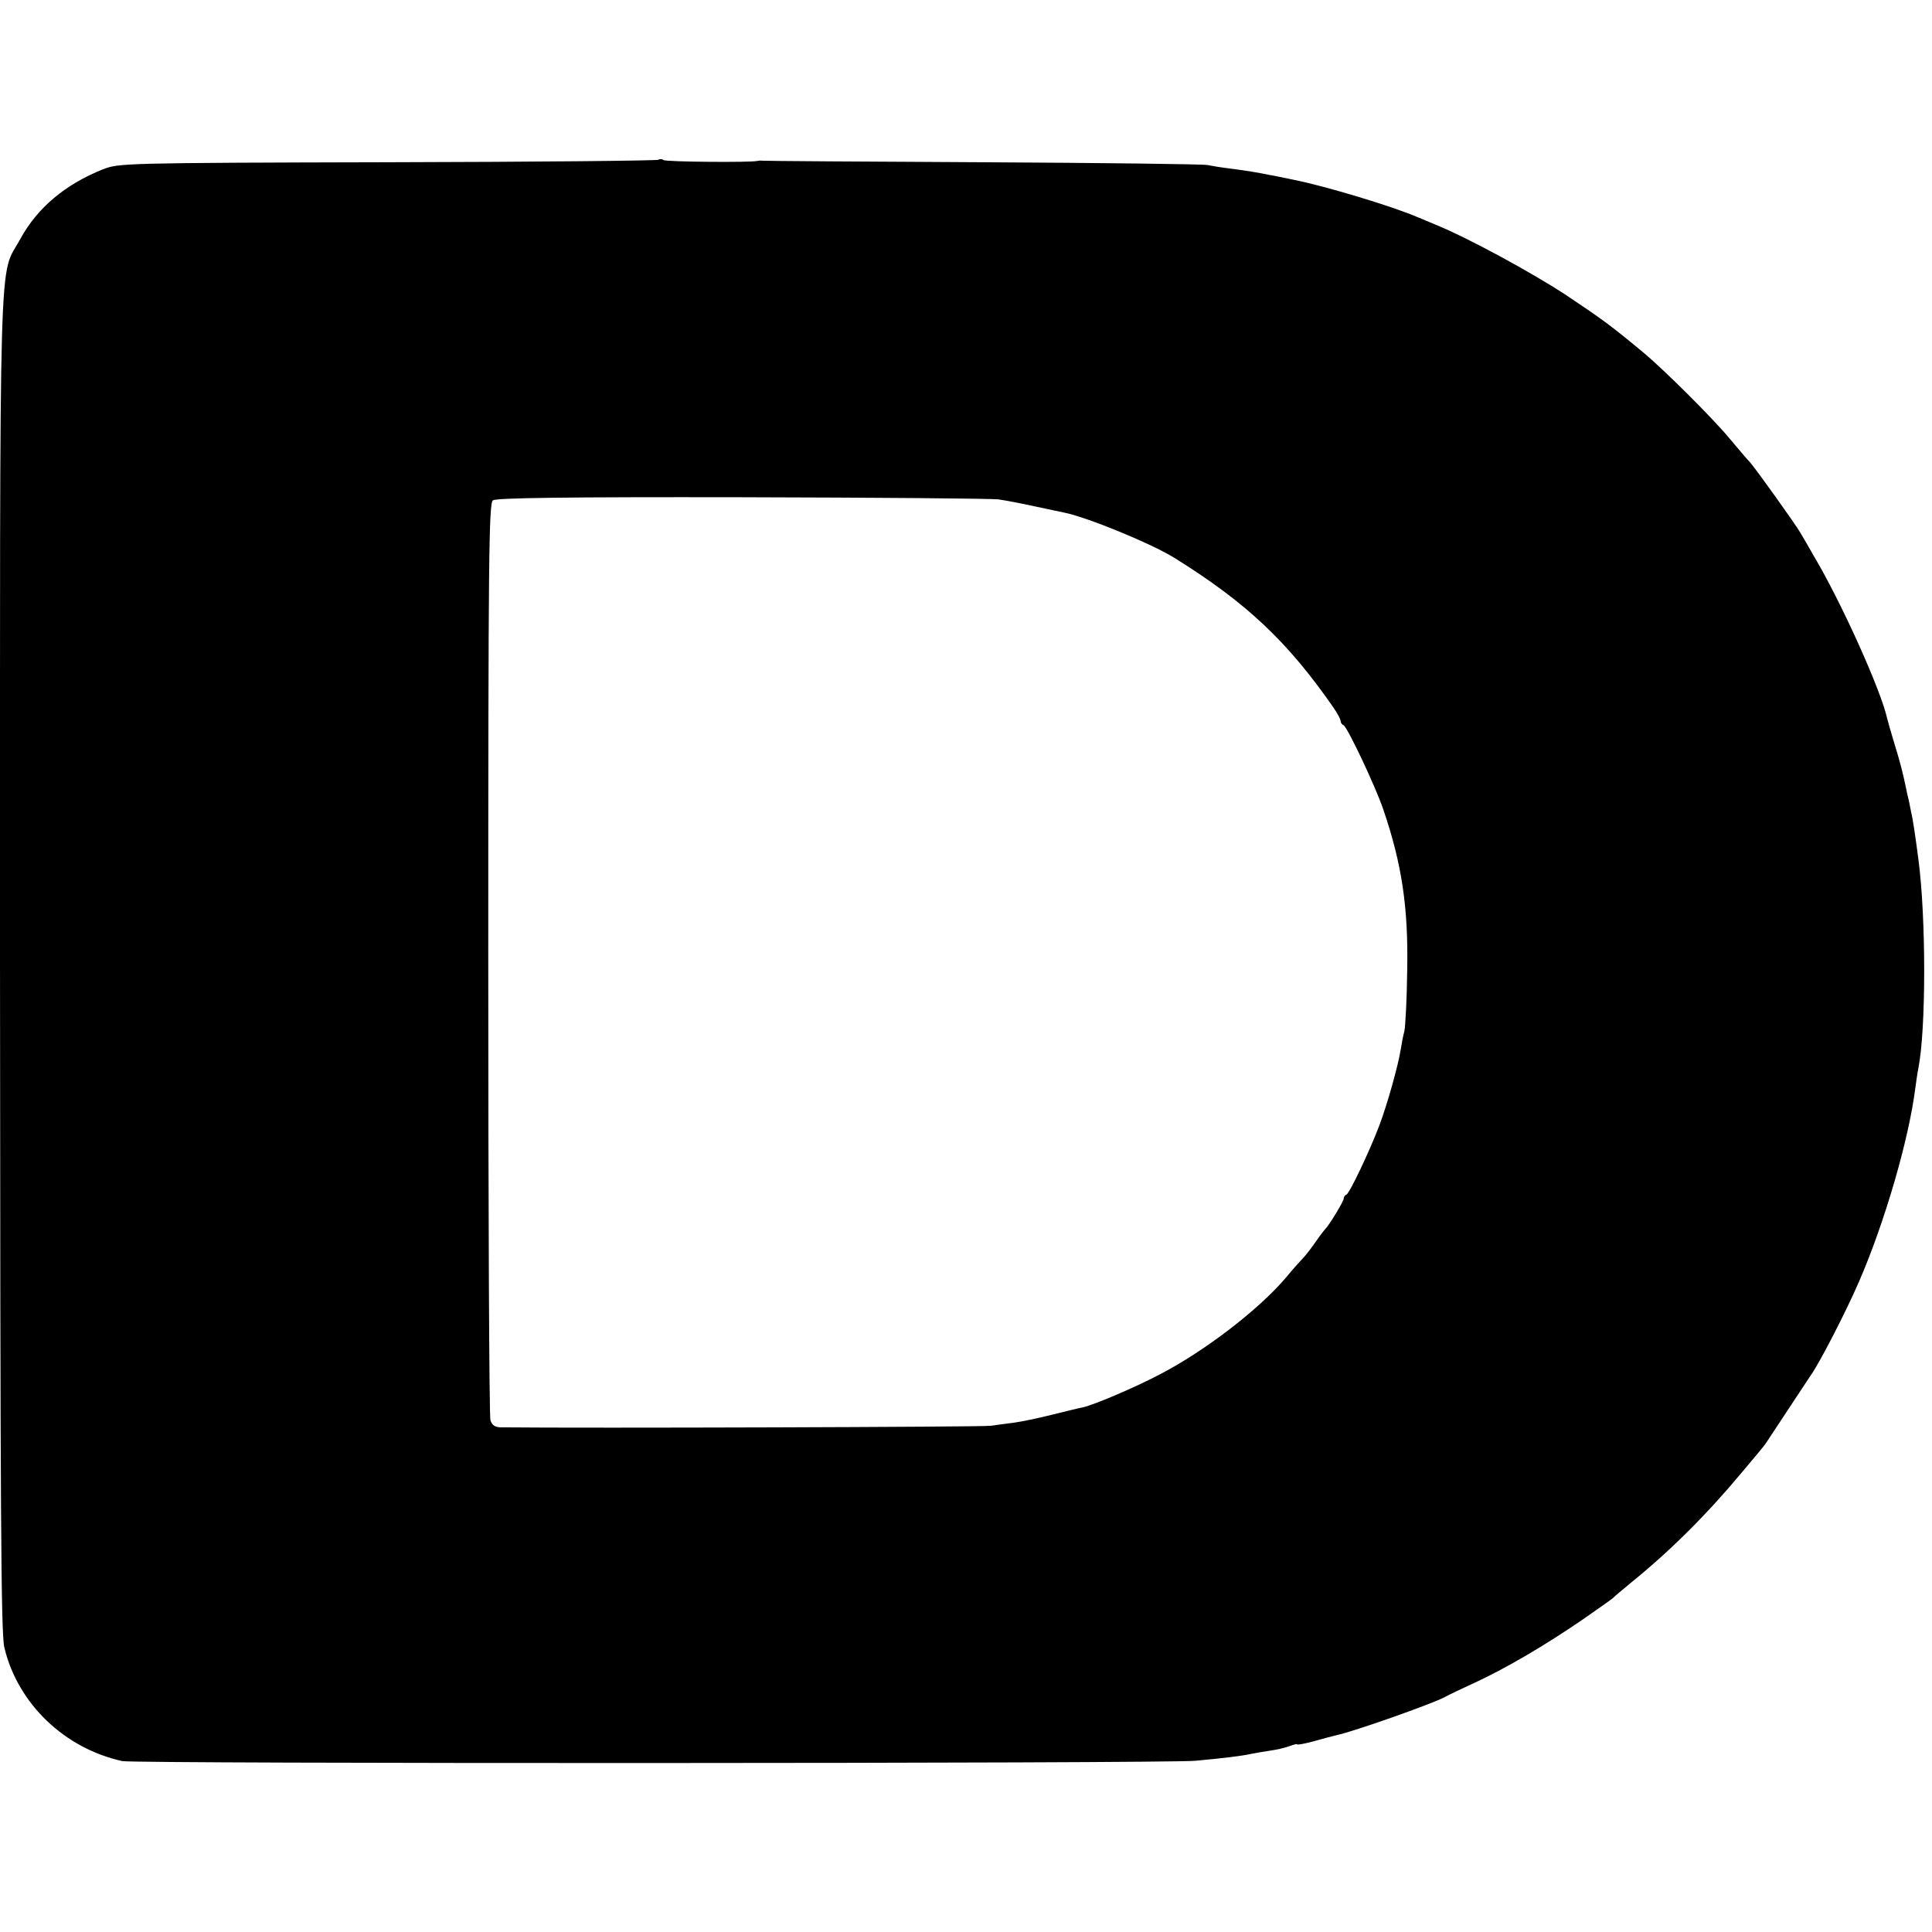<?xml version="1.0" standalone="no"?>
<!DOCTYPE svg PUBLIC "-//W3C//DTD SVG 20010904//EN"
 "http://www.w3.org/TR/2001/REC-SVG-20010904/DTD/svg10.dtd">
<svg version="1.0" xmlns="http://www.w3.org/2000/svg"
 width="624pt" height="624pt" viewBox="0 0 624 624"
 preserveAspectRatio="xMidYMid meet">
<g transform="translate(0,624) scale(0.1,-0.1)"
fill="#000000" stroke="none">
<path d="M2127 5724 c-3 -3 -396 -7 -874 -8 -858 -2 -869 -3 -921 -23 -122
-49 -211 -124 -266 -224 -71 -132 -66 64 -66 -2333 1 -1777 3 -2171 14 -2217
43 -181 194 -326 381 -367 42 -9 3373 -8 3465 1 89 8 146 15 180 22 14 3 43 8
64 11 22 3 50 10 63 15 13 5 23 7 23 5 0 -2 24 2 53 10 28 8 62 17 75 20 56
12 308 101 349 123 10 6 54 27 98 47 103 48 225 120 345 202 52 36 97 68 100
71 3 4 30 26 60 51 128 104 244 220 358 357 15 18 36 43 47 56 11 13 25 30 30
38 43 65 136 206 142 215 27 36 116 209 157 304 83 191 161 459 182 625 3 22
7 51 10 65 25 127 25 486 0 675 -9 69 -18 131 -23 150 -2 11 -6 29 -8 40 -3
11 -7 29 -9 40 -10 48 -19 84 -38 145 -11 36 -21 72 -23 80 -20 91 -148 375
-236 523 -18 32 -38 66 -44 76 -16 28 -143 205 -162 227 -10 10 -40 46 -68 79
-52 63 -208 218 -272 272 -108 90 -138 112 -258 192 -112 73 -316 184 -420
226 -16 7 -41 17 -55 23 -83 36 -300 101 -400 121 -30 6 -66 14 -80 16 -33 7
-75 14 -130 21 -25 3 -56 8 -70 11 -14 3 -342 7 -730 9 -388 2 -707 4 -710 5
-3 1 -9 0 -15 -1 -25 -5 -292 -3 -302 3 -5 4 -13 4 -16 1z m1098 -1097 c22 -3
74 -13 115 -22 41 -9 86 -18 99 -21 76 -16 281 -100 356 -147 231 -144 364
-269 513 -484 12 -18 22 -36 22 -42 0 -5 4 -11 9 -13 12 -4 104 -199 129 -273
60 -176 81 -317 77 -520 -1 -93 -6 -181 -9 -195 -4 -14 -9 -41 -12 -60 -8 -51
-43 -176 -69 -245 -31 -82 -96 -219 -106 -223 -5 -2 -9 -8 -9 -13 0 -9 -48
-88 -60 -99 -3 -3 -17 -21 -30 -40 -13 -19 -31 -42 -39 -51 -9 -9 -36 -39 -59
-67 -87 -102 -260 -235 -404 -310 -79 -42 -220 -102 -253 -108 -11 -2 -56 -13
-100 -24 -44 -11 -98 -22 -120 -25 -22 -3 -56 -7 -75 -10 -25 -4 -1310 -8
-1582 -5 -19 0 -29 7 -34 23 -4 12 -7 683 -7 1491 0 1305 2 1470 15 1480 11 8
237 11 804 10 434 -1 807 -4 829 -7z"/>
</g>
</svg>
